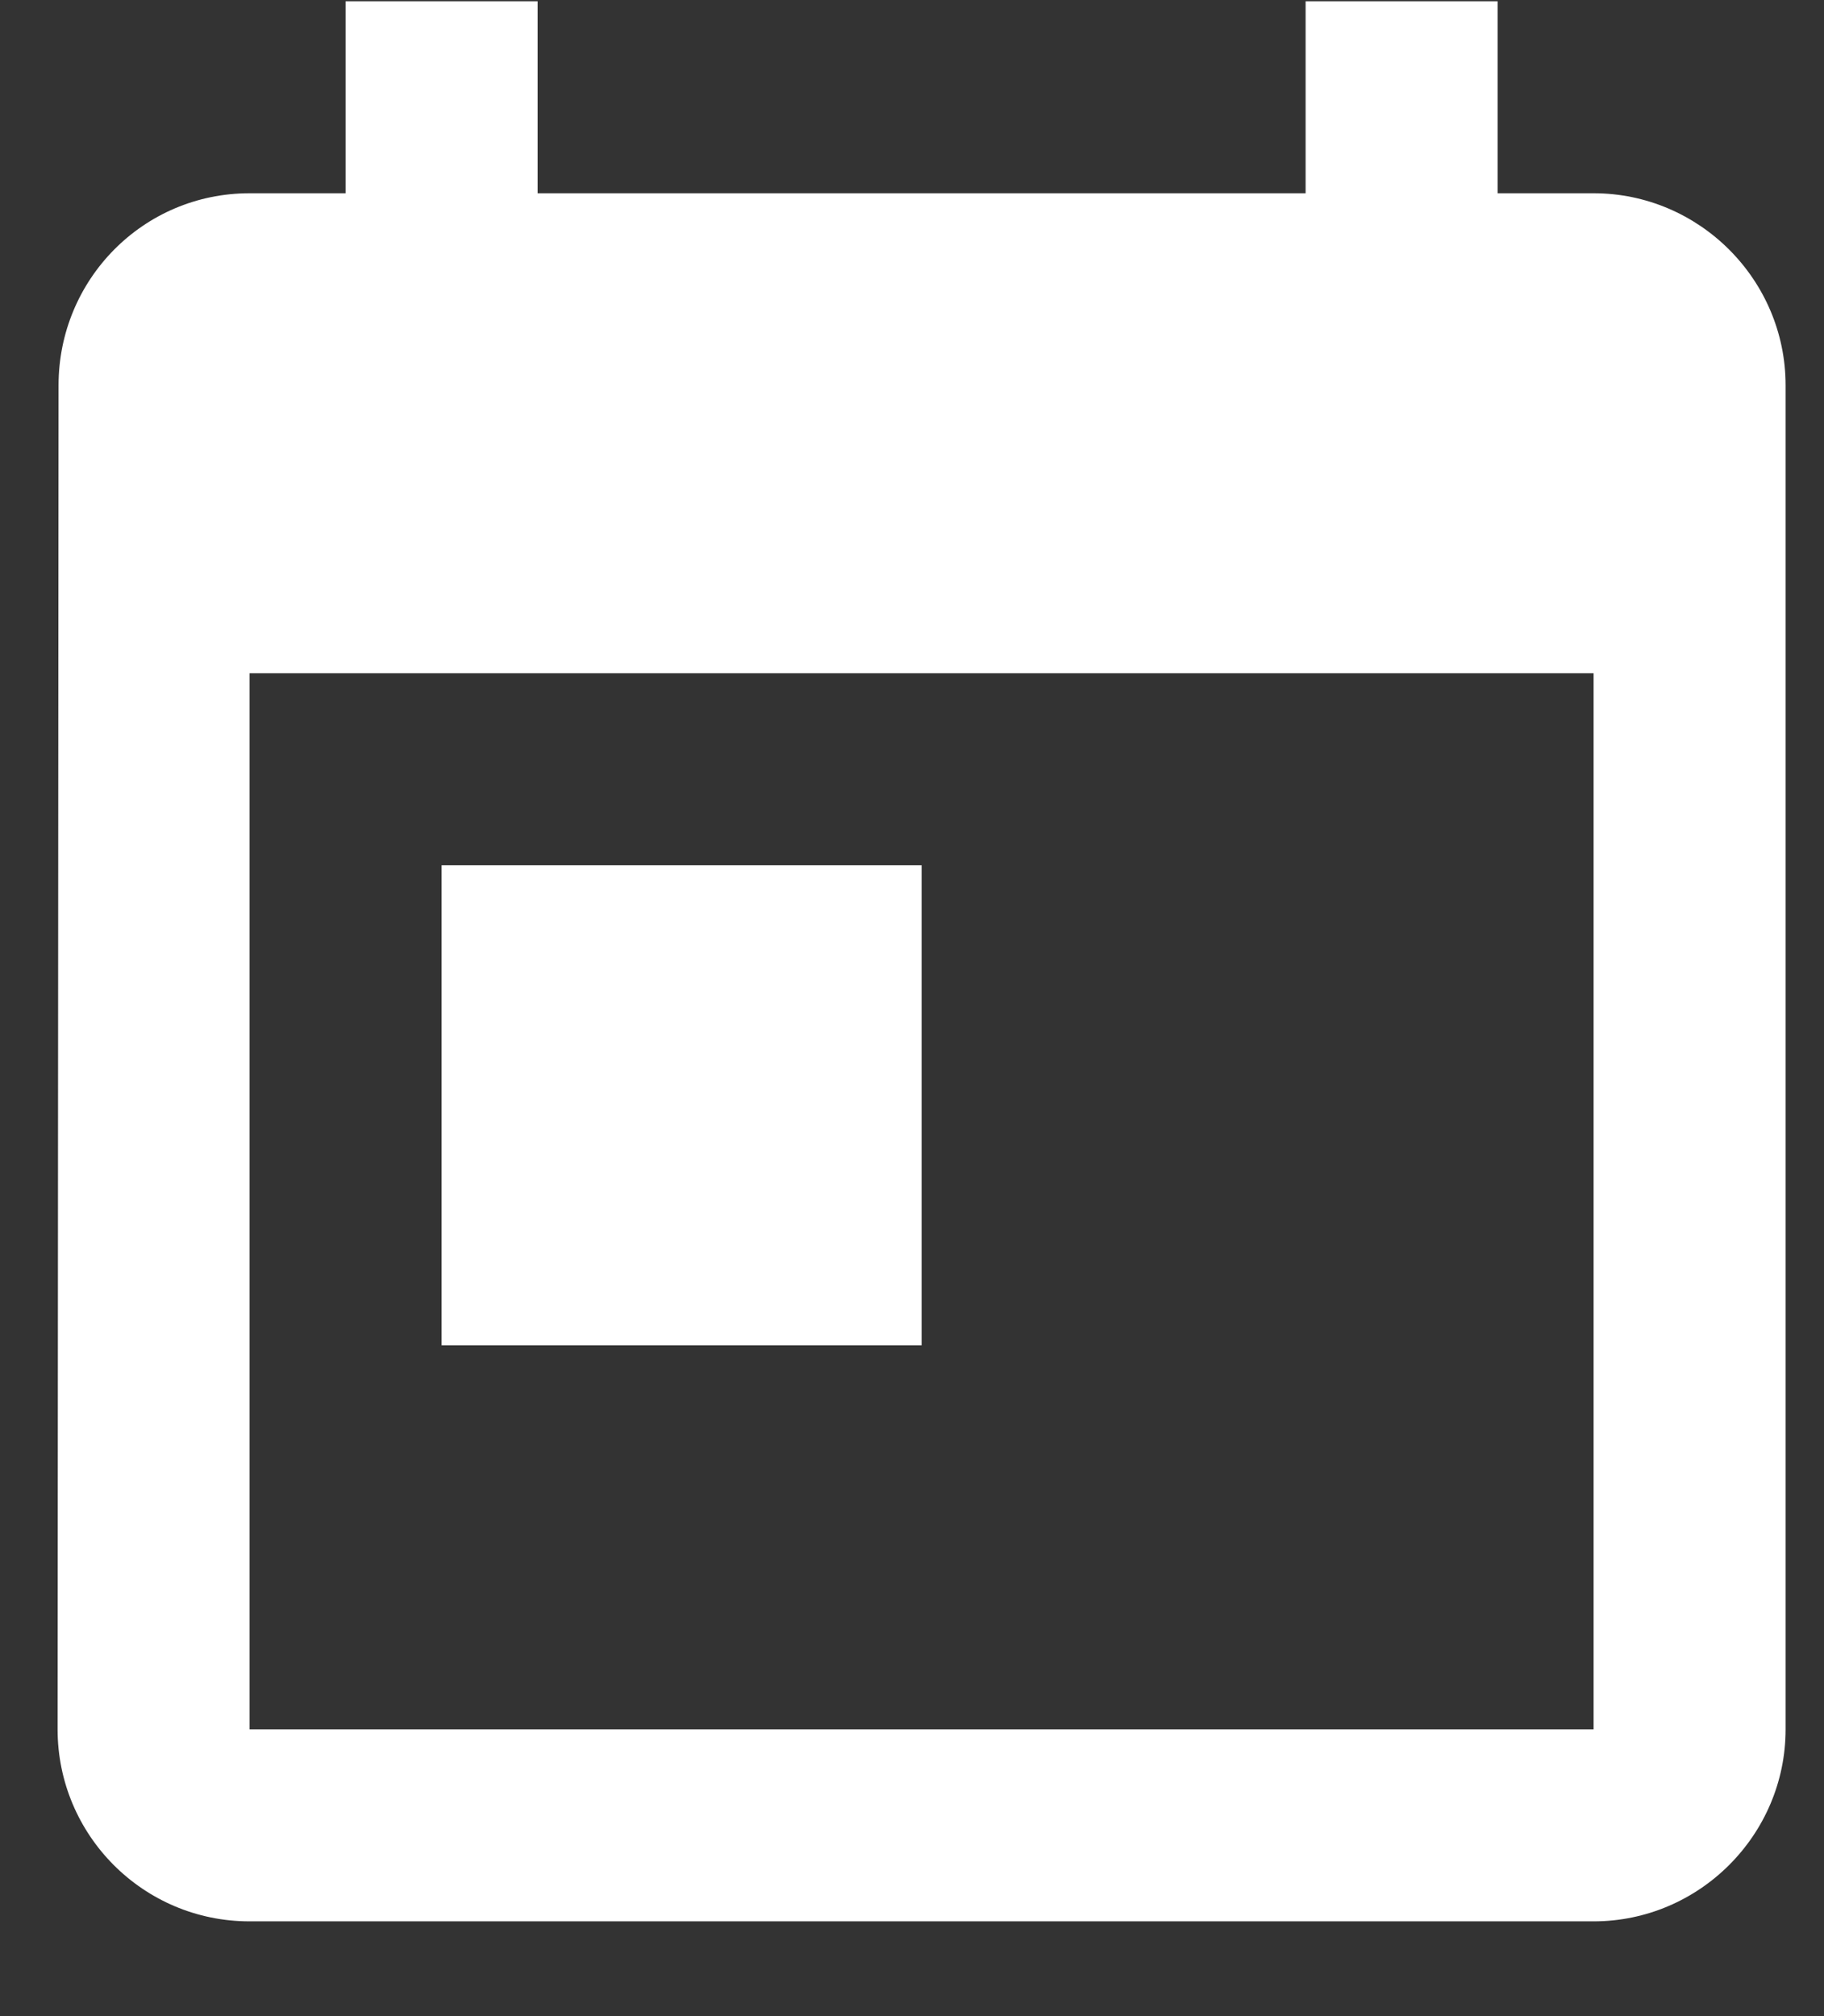 <svg width="19" height="21" viewBox="0 0 19 21" fill="none" xmlns="http://www.w3.org/2000/svg">
<rect x="0" y="0" width="19" height="21" fill="#333333" stroke="none"/>
<path d="M16.6 2.013H15.6V0.013H13.6V2.013H5.6V0.013H3.6V2.013H2.6C1.49 2.013 0.61 2.913 0.61 4.013L0.6 18.013C0.6 19.113 1.49 20.013 2.6 20.013H16.6C17.7 20.013 18.6 19.113 18.6 18.013V4.013C18.6 2.913 17.7 2.013 16.6 2.013ZM16.6 18.013H2.6V7.013H16.6V18.013ZM4.6 9.013H9.6V14.013H4.6V9.013Z" fill="white"/>
</svg>
